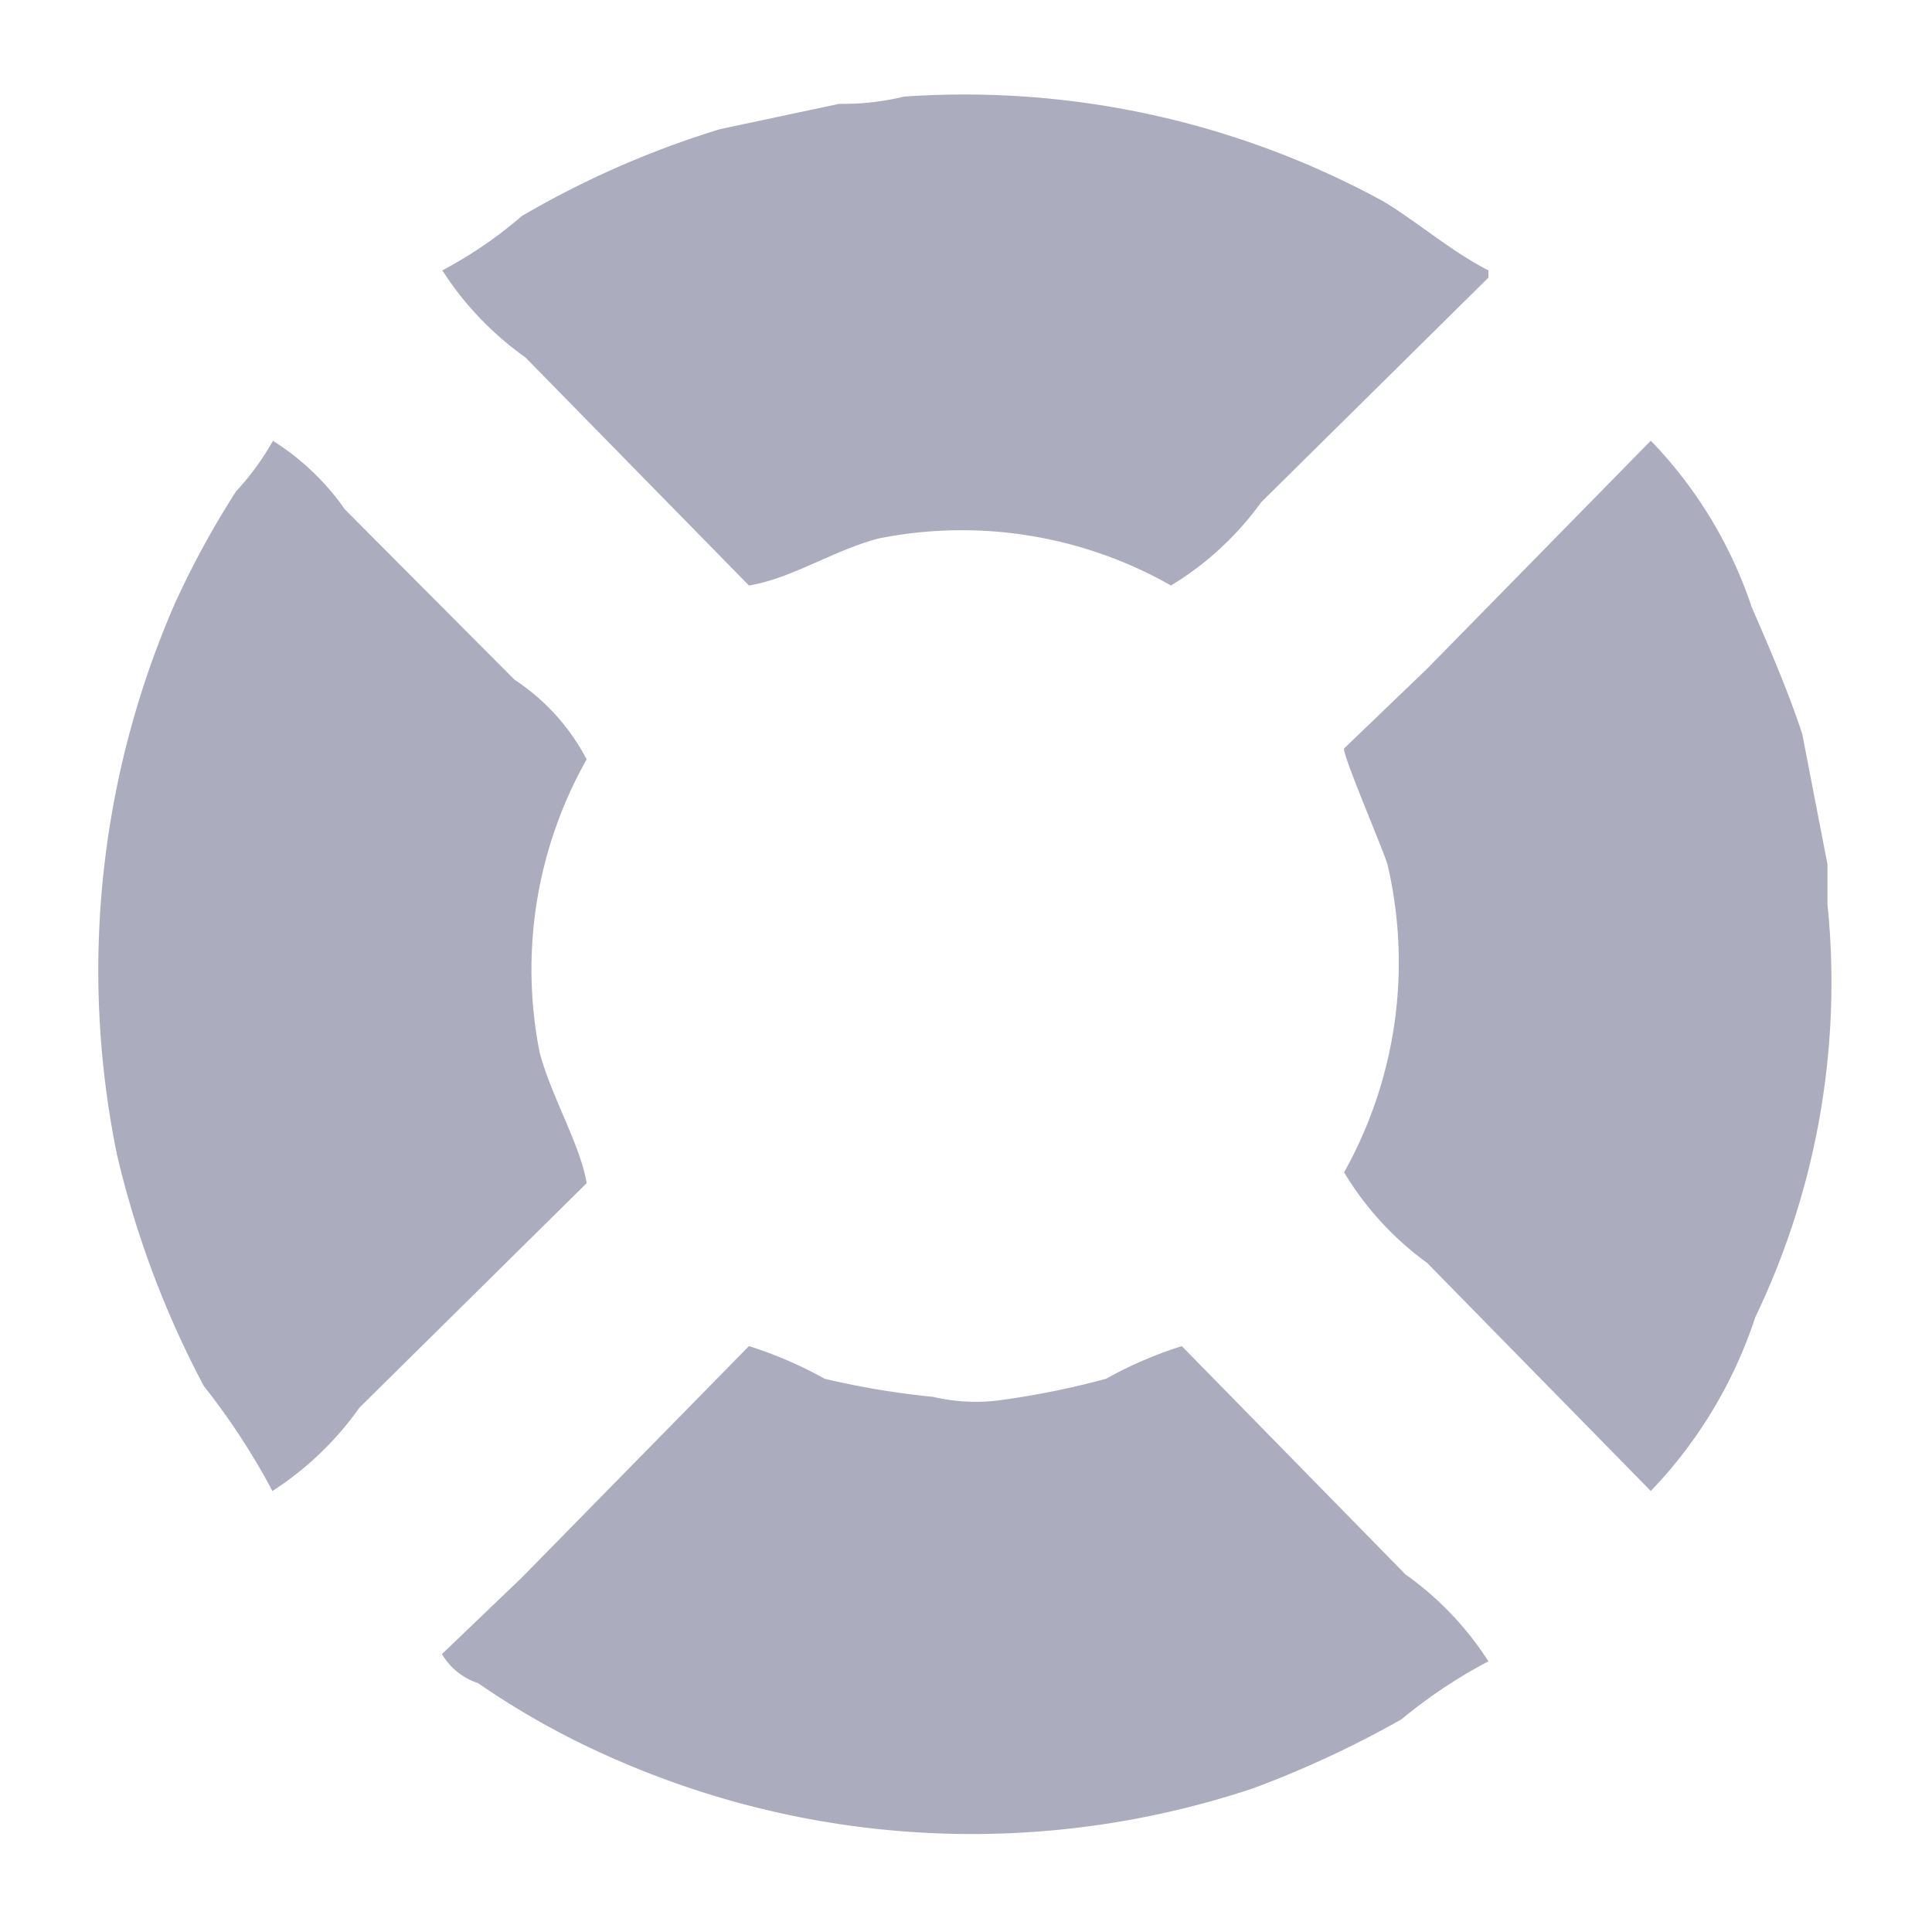 <svg xmlns="http://www.w3.org/2000/svg" width="20" height="20" viewBox="0 0 20 20">
  <defs>
    <style>
      .cls-1 {
        fill: #acacbf;
        fill-rule: evenodd;
      }
    </style>
  </defs>
  <path id="lifesaver_1" data-name="lifesaver 1" class="cls-1" d="M277.359,423a9.049,9.049,0,0,1,4.966,1.087c0.364,0.222.7,0.516,1.083,0.712v0.075l-2.352,2.325a3.187,3.187,0,0,1-.934.862,4.384,4.384,0,0,0-3.025-.487c-0.467.121-.895,0.413-1.344,0.487l-2.315-2.362a3.264,3.264,0,0,1-.859-0.9,4.4,4.4,0,0,0,.822-0.562,9.623,9.623,0,0,1,2.053-.9l1.233-.262A2.684,2.684,0,0,0,277.359,423Zm-6.535,3.562a2.608,2.608,0,0,1,.747.712l1.755,1.762a2.213,2.213,0,0,1,.747.825,4.419,4.419,0,0,0-.486,3.037c0.119,0.45.42,0.952,0.486,1.35l-2.353,2.325a3.275,3.275,0,0,1-.9.862,7.148,7.148,0,0,0-.71-1.087,9.92,9.92,0,0,1-.9-2.4,9.5,9.5,0,0,1,.6-5.7,9.179,9.179,0,0,1,.635-1.163A2.725,2.725,0,0,0,270.824,426.566Zm14.265,0a4.548,4.548,0,0,1,1.045,1.724c0.174,0.4.376,0.865,0.523,1.313l0.261,1.349v0.413a8.006,8.006,0,0,1-.747,4.274,4.732,4.732,0,0,1-1.082,1.8l-2.316-2.362a3.187,3.187,0,0,1-.859-0.937,4.452,4.452,0,0,0,.449-3.188c-0.051-.17-0.469-1.139-0.449-1.2l0.859-.825Zm-9.336,9.373a4.165,4.165,0,0,1,.784.338,8.5,8.5,0,0,0,1.121.187,1.938,1.938,0,0,0,.672.038,8.7,8.7,0,0,0,1.12-.225,4.165,4.165,0,0,1,.784-0.338q1.158,1.182,2.315,2.363a3.261,3.261,0,0,1,.859.9,5.249,5.249,0,0,0-.9.6,10.587,10.587,0,0,1-1.531.713,9.193,9.193,0,0,1-6.61-.3,8.311,8.311,0,0,1-1.419-.788,0.674,0.674,0,0,1-.373-0.3l0.822-.787Z" transform="translate(-268 -422)"/>
</svg>
